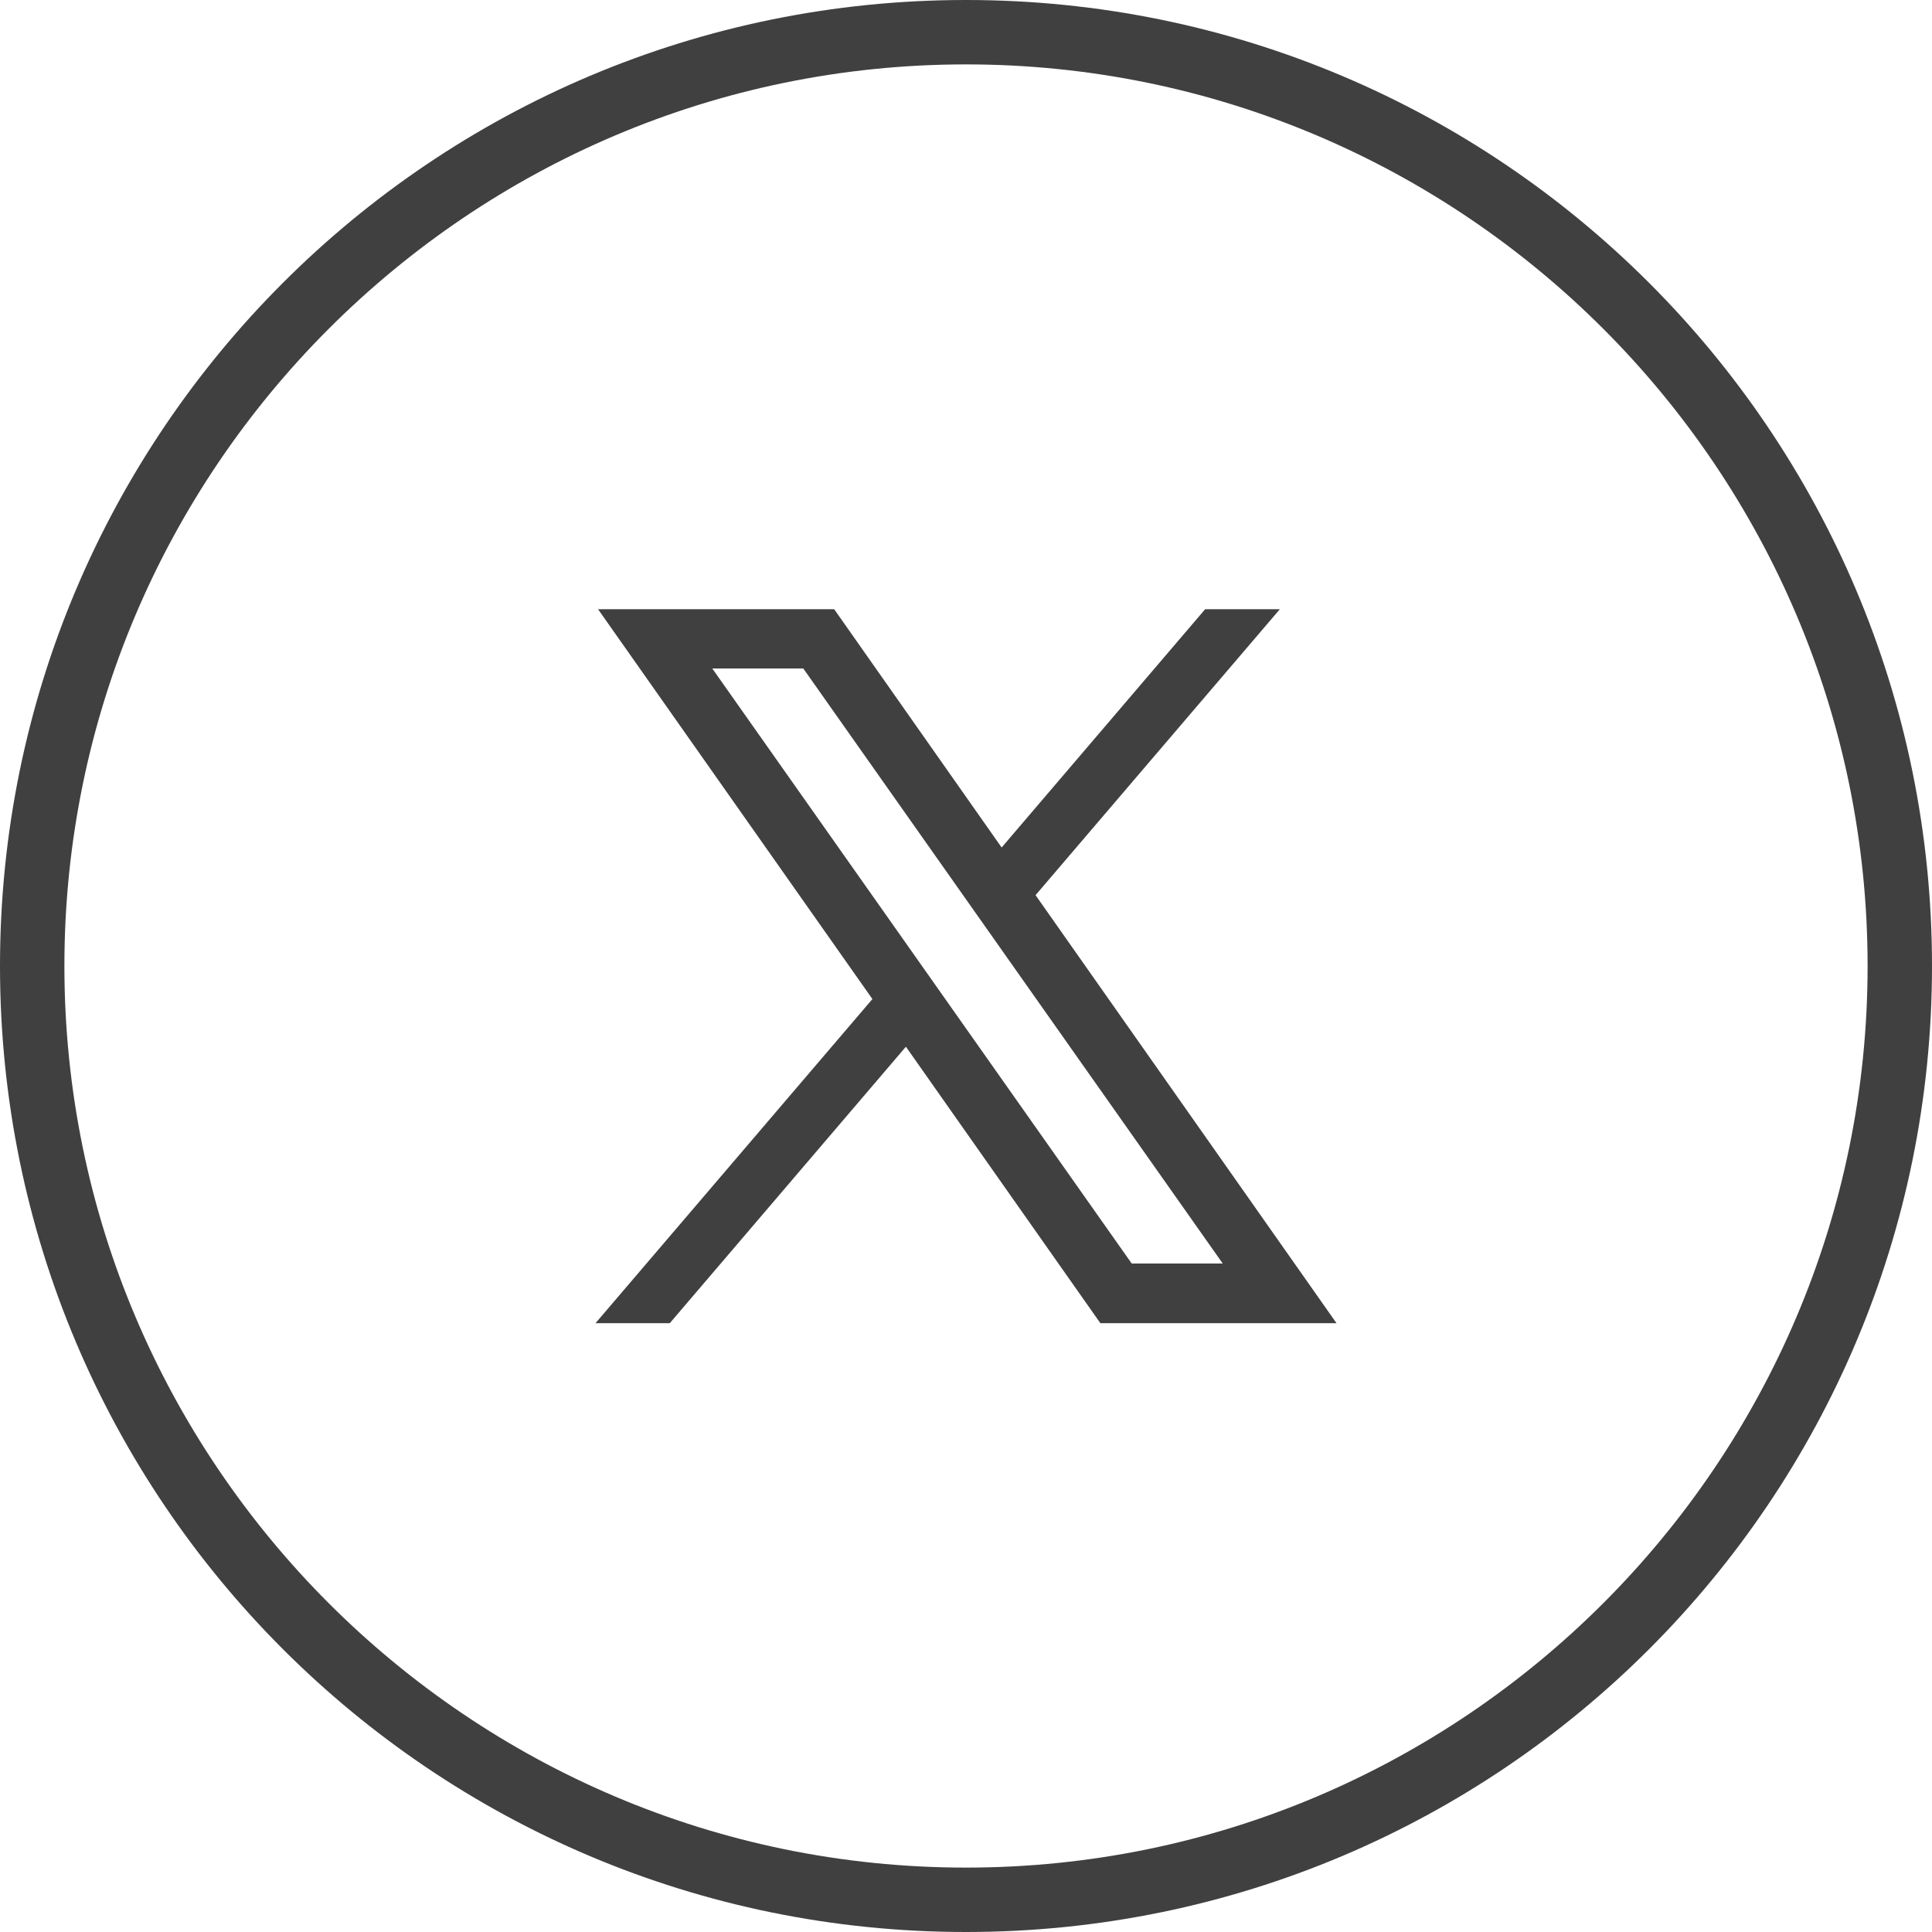 <?xml version="1.0" encoding="UTF-8"?><svg id="_レイヤー_2" xmlns="http://www.w3.org/2000/svg" viewBox="0 0 45 45"><defs><style>.cls-1{fill:#404041;stroke-width:0px;}</style></defs><g id="_レイヤー_1-2"><path class="cls-1" d="M22.5,1.5c11.58,0,21,9.42,21,21s-9.42,21-21,21S1.5,34.08,1.5,22.5,10.92,1.5,22.5,1.5M22.5,0C10.07,0,0,10.07,0,22.5s10.07,22.5,22.5,22.5,22.5-10.07,22.5-22.5S34.93,0,22.5,0h0Z"/><path class="cls-1" d="M29.8,14.19h-1.73l-4.74,5.55-3.9-5.55h-5.5l6.39,9.08-6.45,7.55h1.73l5.5-6.44,4.53,6.44h5.5l-7.01-9.97,5.69-6.66ZM28.48,29.43h-2.12l-9.77-13.86h2.12l9.77,13.86Z"/></g></svg>